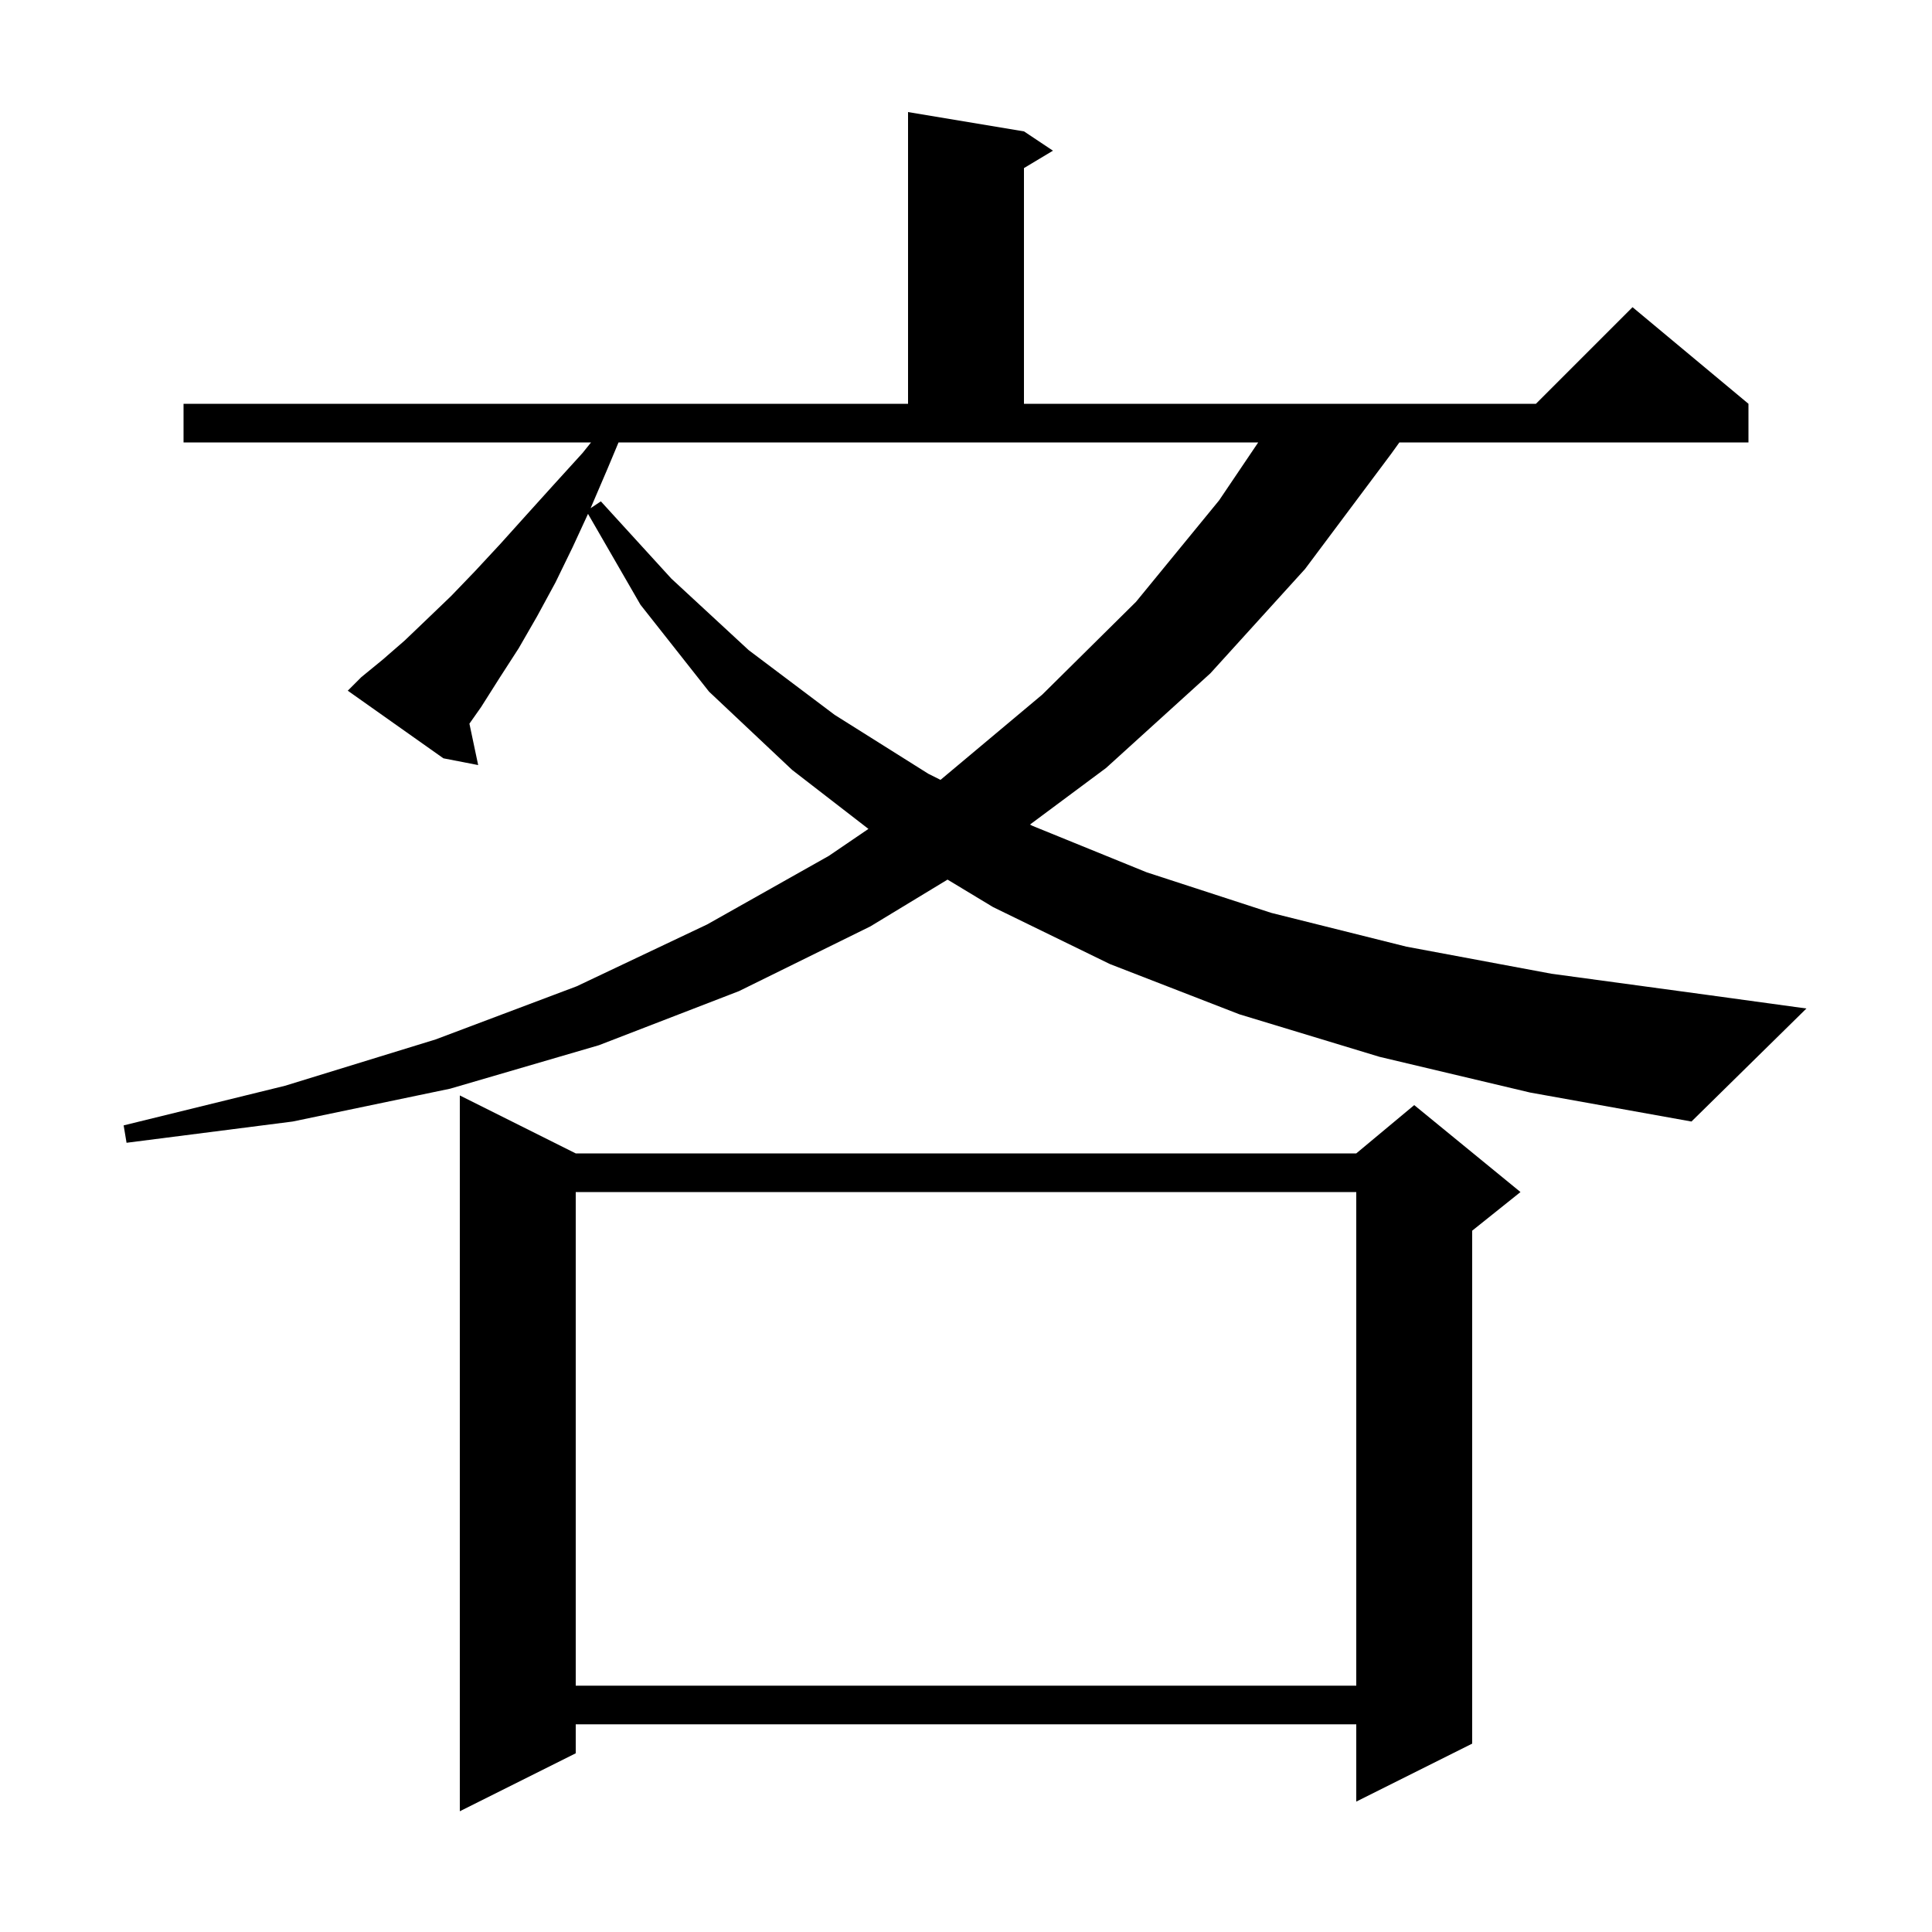 <svg xmlns="http://www.w3.org/2000/svg" xmlns:xlink="http://www.w3.org/1999/xlink" version="1.1" baseProfile="full" viewBox="0 0 200 200" width="200" height="200"><g fill="currentColor"><path d="M 59.6 119.4 L 140.4 119.4 L 146.4 114.4 L 157.4 123.4 L 152.4 127.4 L 152.4 180.5 L 140.4 186.5 L 140.4 178.5 L 59.6 178.5 L 59.6 181.5 L 47.6 187.5 L 47.6 113.4 Z M 59.6 123.4 L 59.6 174.5 L 140.4 174.5 L 140.4 123.4 Z M 142.8 109.4 L 128.3 105.0 L 114.9 99.8 L 102.8 93.9 L 98.089 91.056 L 90.1 95.9 L 76.5 102.6 L 62.0 108.2 L 46.6 112.7 L 30.3 116.1 L 13.1 118.3 L 12.8 116.5 L 29.5 112.4 L 45.1 107.6 L 59.7 102.1 L 73.2 95.7 L 85.8 88.6 L 89.9 85.808 L 82.0 79.7 L 73.4 71.6 L 66.3 62.6 L 60.871 53.196 L 59.3 56.6 L 57.5 60.3 L 55.6 63.8 L 53.7 67.1 L 51.7 70.2 L 49.8 73.2 L 48.594 74.913 L 49.5 79.2 L 45.9 78.5 L 36.0 71.5 L 37.4 70.1 L 39.6 68.3 L 41.9 66.3 L 44.2 64.1 L 46.7 61.7 L 49.2 59.1 L 51.8 56.3 L 54.5 53.3 L 57.3 50.2 L 60.3 46.9 L 61.186 45.8 L 19.0 45.8 L 19.0 41.8 L 94.0 41.8 L 94.0 11.6 L 106.0 13.6 L 109.0 15.6 L 106.0 17.4 L 106.0 41.8 L 159.0 41.8 L 169.0 31.8 L 181.0 41.8 L 181.0 45.8 L 144.863 45.8 L 144.0 47.0 L 135.1 58.9 L 125.3 69.7 L 114.5 79.5 L 106.62 85.36 L 106.9 85.5 L 118.7 90.3 L 131.6 94.5 L 145.6 98.0 L 160.6 100.8 L 176.8 103.0 L 187.0 104.4 L 175.1 116.1 L 158.4 113.1 Z M 62.9 48.5 L 61.14 52.607 L 62.2 51.9 L 69.5 59.9 L 77.5 67.3 L 86.4 74.0 L 96.1 80.1 L 97.358 80.729 L 97.4 80.7 L 107.9 71.9 L 117.6 62.3 L 126.2 51.8 L 130.25 45.8 L 64.03 45.8 Z "/></g></svg>